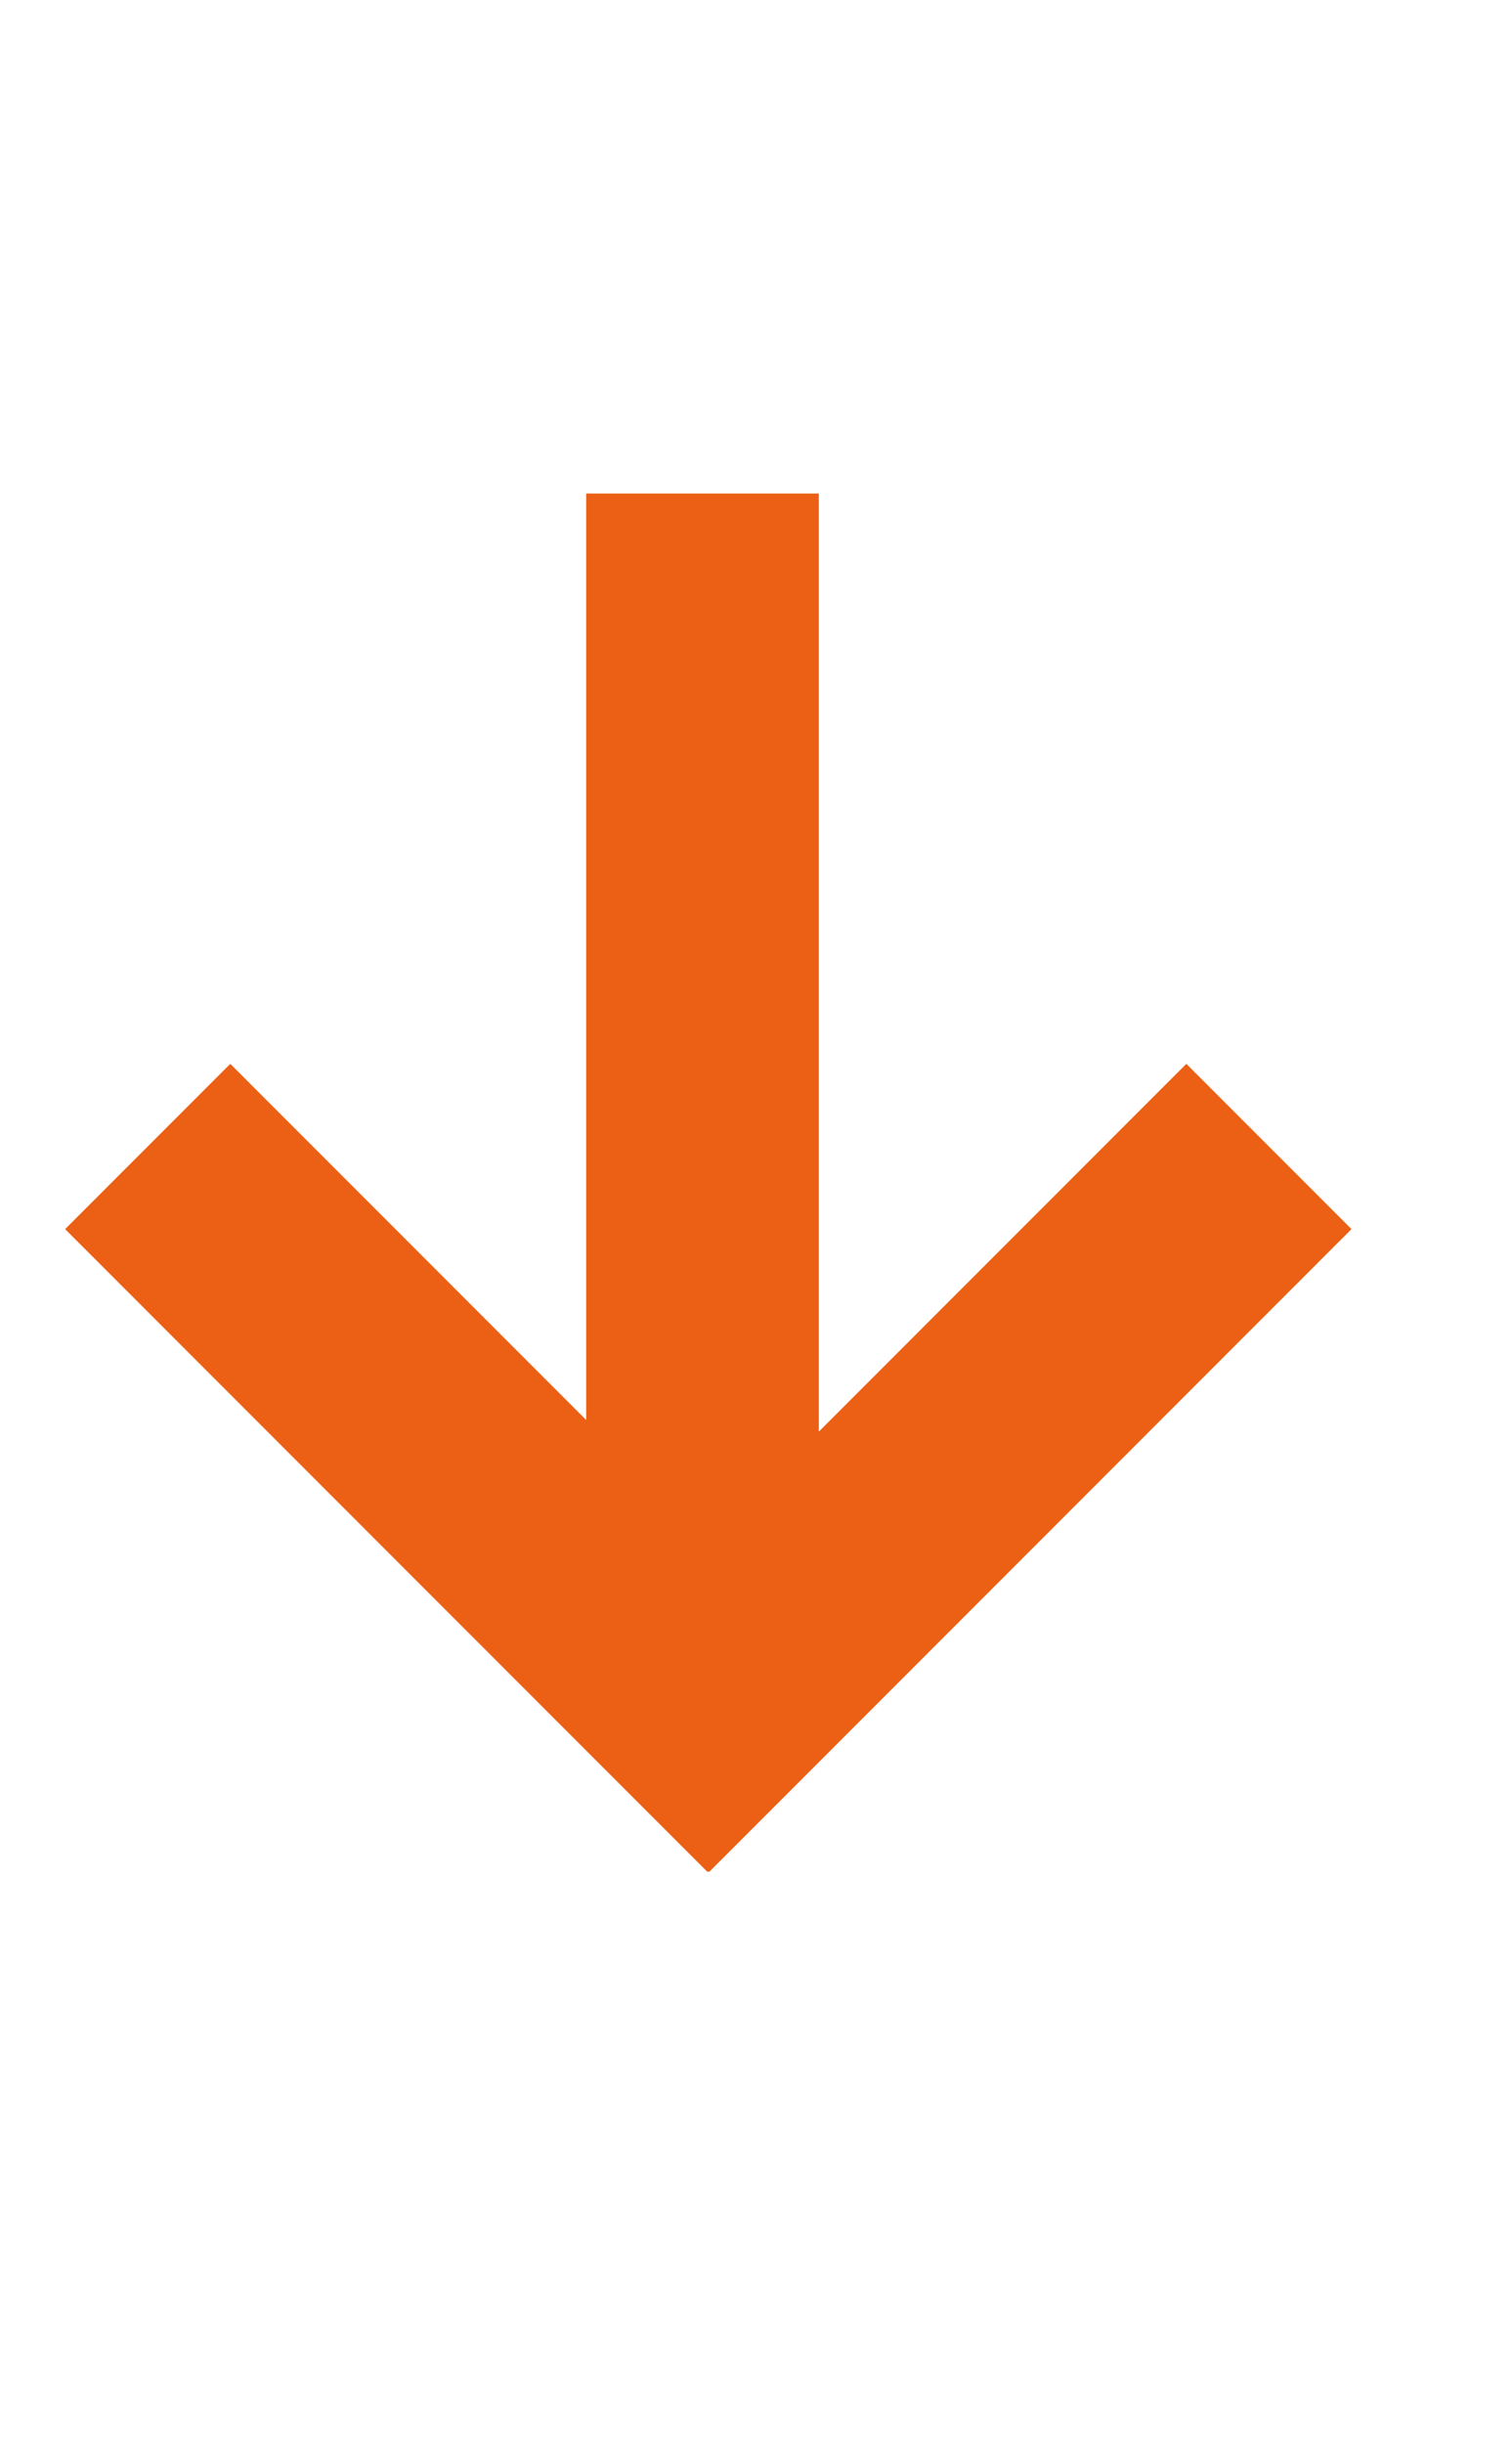 <?xml version="1.0" encoding="UTF-8"?>
<svg xmlns="http://www.w3.org/2000/svg" version="1.1" viewBox="0 0 65 105">
  <!-- Generator: Adobe Illustrator 28.6.0, SVG Export Plug-In . SVG Version: 1.2.0 Build 709)  -->
  <g>
    <g id="Ebene_1">
      <g id="Ebene_1-2" data-name="Ebene_1">
        <path d="M30.4,80.4L2.8,52.8l7.1-7.1,15.3,15.3V21.2h10v40.3l15.8-15.8,7.1,7.1-27.6,27.6h0Z" fill="#eb6015"/>
      </g>
    </g>
  </g>
</svg>